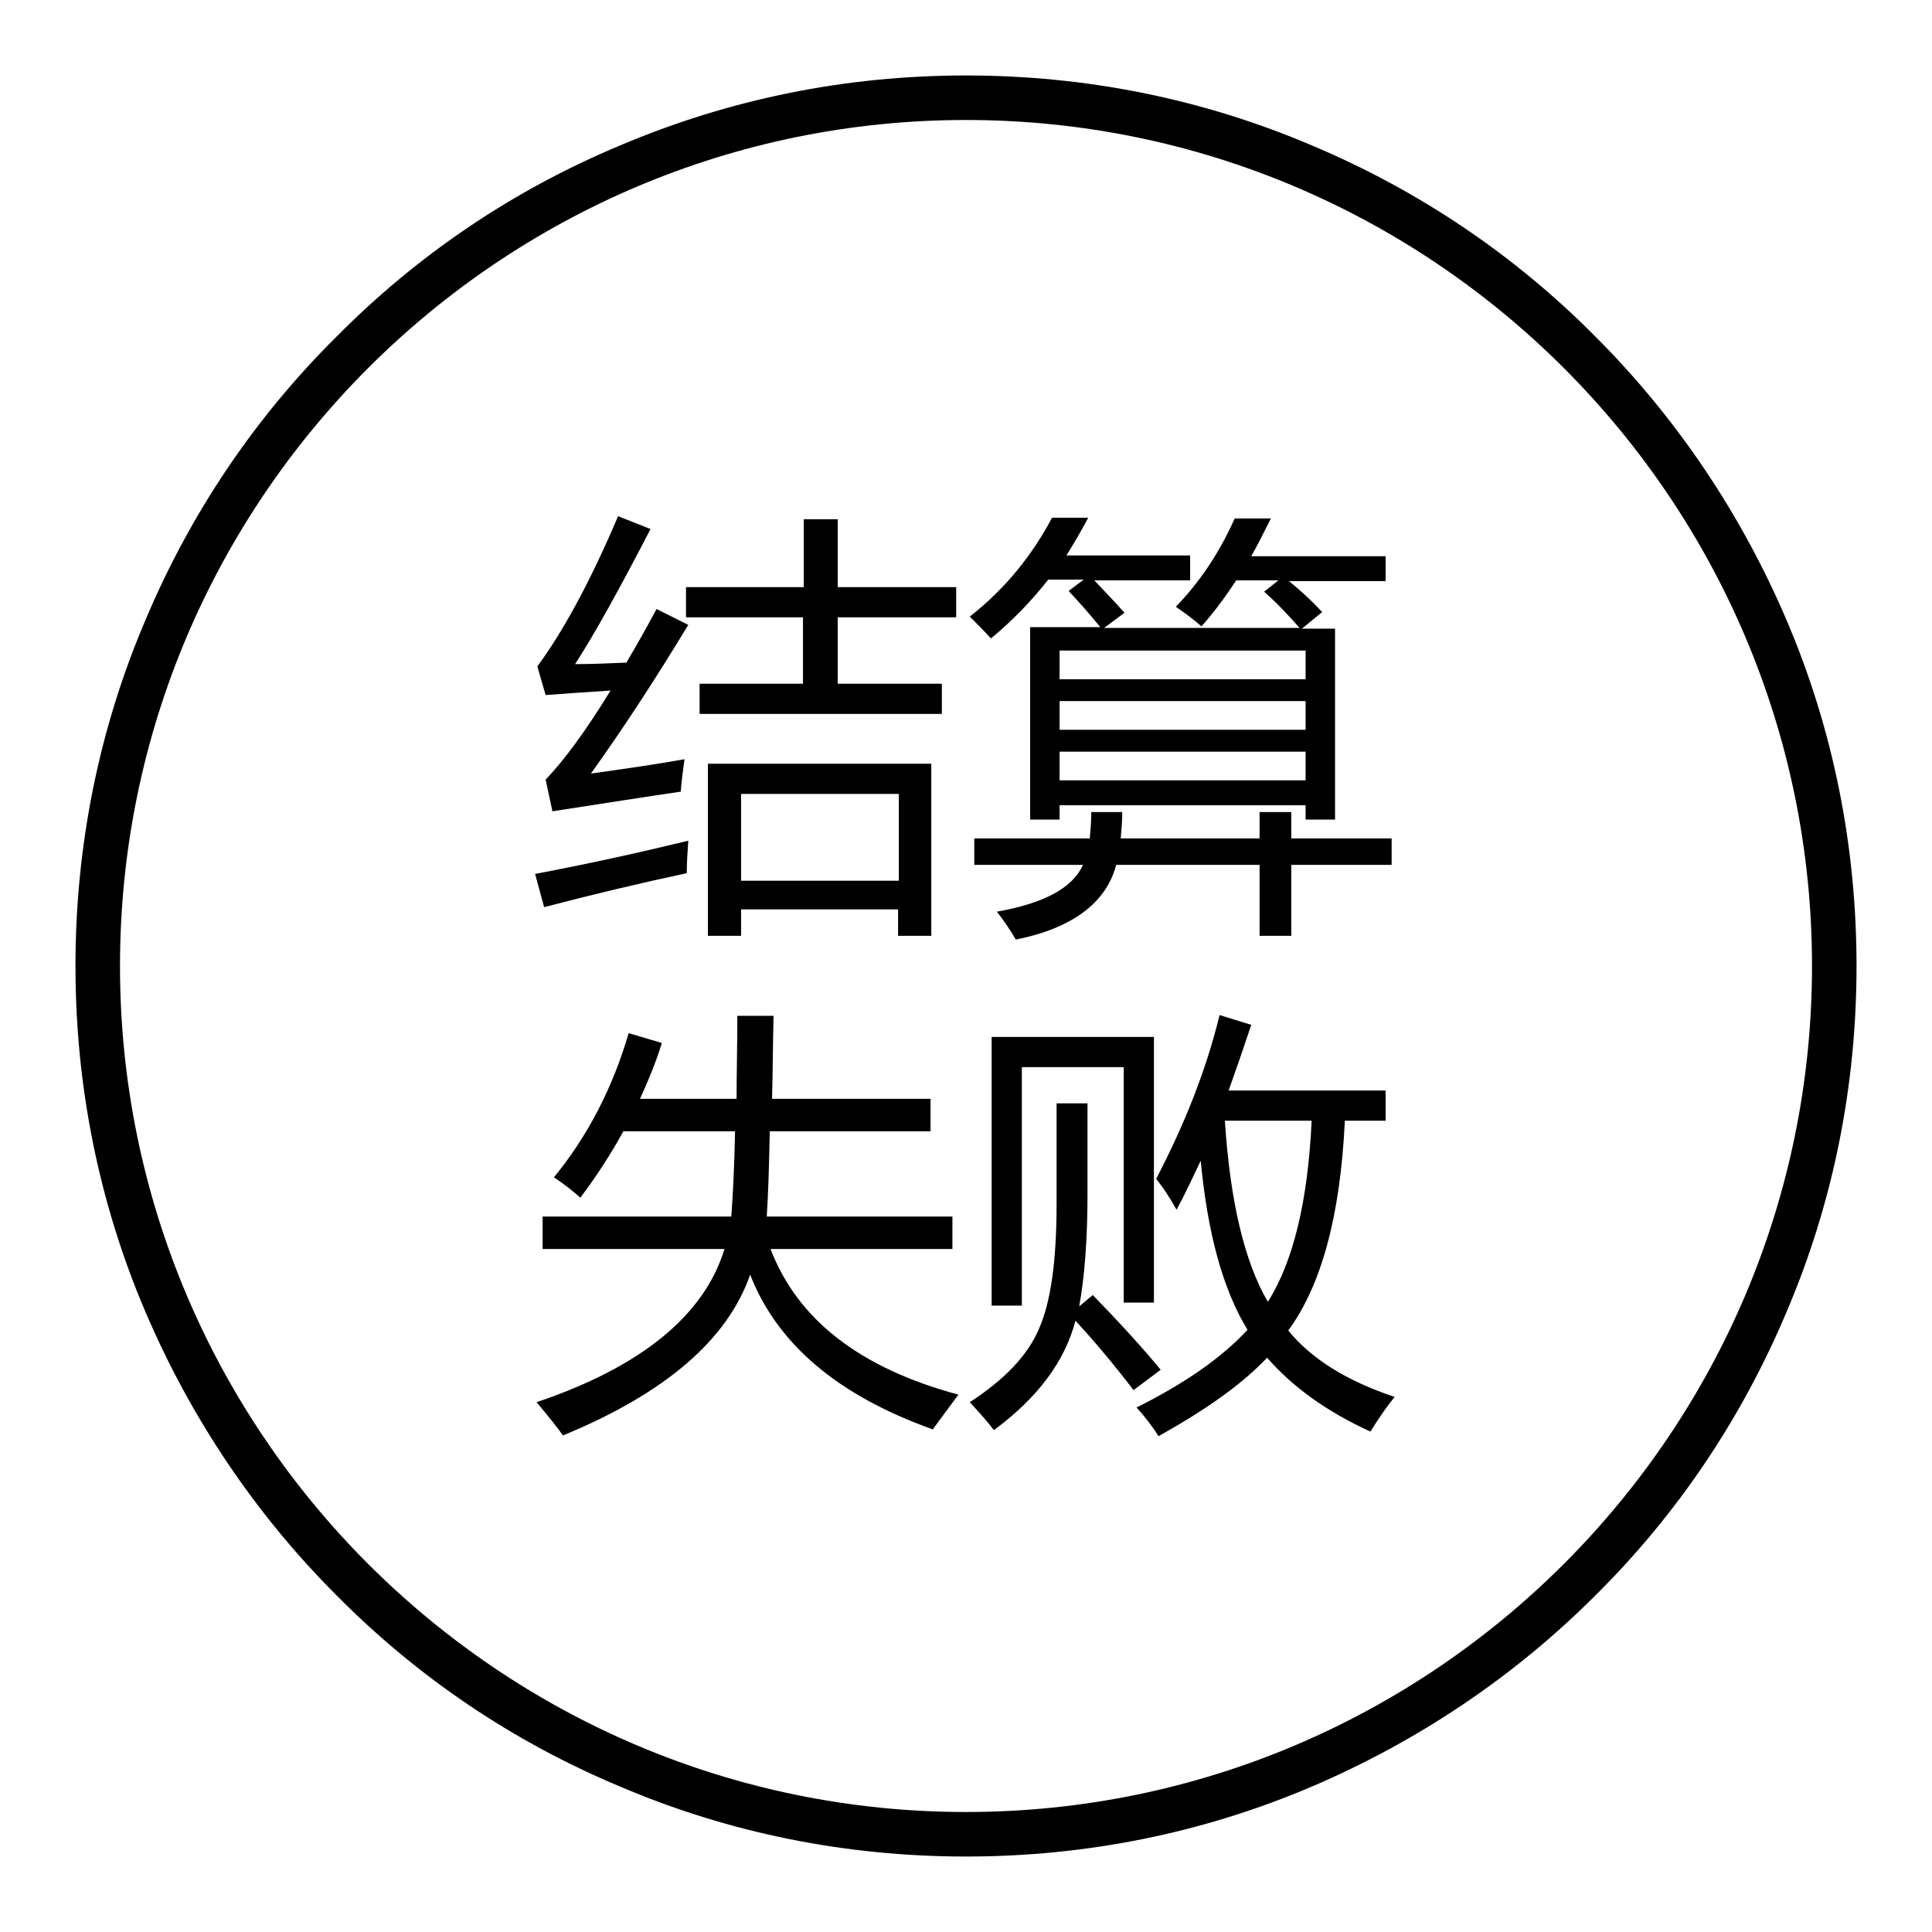 <?xml version="1.0" encoding="utf-8"?>
<!-- Svg Vector Icons : http://www.onlinewebfonts.com/icon -->
<!DOCTYPE svg PUBLIC "-//W3C//DTD SVG 1.1//EN" "http://www.w3.org/Graphics/SVG/1.1/DTD/svg11.dtd">
<svg version="1.1" xmlns="http://www.w3.org/2000/svg" xmlns:xlink="http://www.w3.org/1999/xlink" x="0px" y="0px" viewBox="0 0 256 256" enable-background="new 0 0 256 256" xml:space="preserve">
<g><g><path fill="#000000" d="M128,246c-15.9,0-31.4-3.1-45.9-9.3c-14.1-5.9-26.7-14.4-37.5-25.3c-10.8-10.8-19.3-23.5-25.3-37.5c-6.2-14.5-9.3-30-9.3-45.9s3.1-31.4,9.3-45.9c5.9-14,14.4-26.7,25.3-37.5C55.4,33.7,68,25.2,82.1,19.3c14.6-6.2,30-9.3,45.9-9.3s31.4,3.1,45.9,9.3c14,5.9,26.7,14.4,37.5,25.3c10.8,10.8,19.3,23.5,25.3,37.5c6.2,14.5,9.3,30,9.3,45.9s-3.1,31.4-9.3,45.9c-5.9,14-14.4,26.7-25.3,37.5c-10.8,10.8-23.5,19.3-37.5,25.3C159.4,242.9,143.9,246,128,246z M128,15.9C66.2,15.9,15.9,66.2,15.9,128c0,61.8,50.3,112.1,112.1,112.1c61.8,0,112.1-50.3,112.1-112.1C240.1,66.2,189.8,15.9,128,15.9z"/><path fill="#000000" d="M70.9,115.8c6.9-1.3,13.7-2.8,20.3-4.4c-0.1,1.5-0.2,2.9-0.2,4.3c-6.1,1.3-12.4,2.8-18.9,4.5L70.9,115.8z M78.3,102.5c5-0.7,9.1-1.3,12.4-1.9c-0.2,1.5-0.4,2.9-0.5,4.3c-4.2,0.6-9.8,1.5-17,2.6l-0.9-4.2c2.4-2.5,5.3-6.4,8.6-11.8c-3.2,0.2-6,0.4-8.6,0.6l-1.1-3.8c3.4-4.6,7-11.2,10.7-19.9l4.3,1.7C82.1,78,78.8,84,76.2,88c2.2,0,4.4-0.1,6.8-0.2c1.3-2.2,2.6-4.5,4-7.1l4.2,2.1C86.9,89.9,82.6,96.5,78.3,102.5z M92.7,90.6h13.7v-8.8H90.9v-4h15.6v-9h4.5v9h15.7v4h-15.7v8.8h13.8v4H92.7V90.6z M93.8,101.2h29.6v22.8h-4.4v-3.5H98.2v3.5h-4.4L93.8,101.2L93.8,101.2z M119.1,105.2H98.2v11.5h20.9V105.2z"/><path fill="#000000" d="M136.5,83.1h9.3c-1.4-1.7-2.8-3.3-4.2-4.8l2-1.5h-4.7c-2.2,2.8-4.7,5.4-7.6,7.8c-0.8-0.9-1.8-1.9-2.8-2.9c4.6-3.6,8.2-8,10.9-13.1h4.8c-0.9,1.7-1.9,3.4-2.9,5h16.4v3.3H145c1.3,1.4,2.7,2.8,4,4.3l-2.7,2h25.9c-1.4-1.6-3-3.3-4.7-4.8l1.9-1.5h-5.6c-1.5,2.3-3,4.3-4.6,6.1c-1-0.9-2.1-1.7-3.4-2.6c3.2-3.3,5.8-7.2,7.8-11.7h4.8c-0.9,1.8-1.7,3.4-2.6,5h17.8v3.3h-12.8c1.6,1.3,3.1,2.7,4.4,4.1l-2.7,2.2h4.4v25.3H173v-1.9h-32.6v1.9h-3.9V83.1L136.5,83.1z M129.1,111.1h15.3c0.1-1.1,0.2-2.2,0.2-3.5h4.1c0,1.3-0.1,2.4-0.2,3.5h18.4v-3.5h4.2v3.5h13.3v3.5h-13.3v9.4h-4.2v-9.4h-19c-1.3,5-5.8,8.4-13.3,9.9c-0.7-1.2-1.5-2.4-2.5-3.7c6.2-1.1,10-3.1,11.4-6.2h-14.4L129.1,111.1L129.1,111.1z M173,86.2h-32.6V90H173V86.2z M140.4,96.7H173v-3.8h-32.6V96.7z M140.4,103.4H173v-3.8h-32.6V103.4z"/><path fill="#000000" d="M71.1,185.8c13.9-4.7,22.2-11.5,24.9-20.3H71.9v-4.3h25c0.2-2.6,0.4-6.4,0.5-11.3H82.6c-1.7,3.1-3.6,6-5.7,8.8c-0.9-0.8-2-1.7-3.5-2.7c4.5-5.5,7.8-11.9,9.9-19.1l4.4,1.3c-0.8,2.6-1.8,5-2.9,7.4h12.8c0-3.3,0.1-6.9,0.1-11h4.8c-0.1,4-0.1,7.7-0.2,11h21v4.3H102c-0.1,4.6-0.2,8.3-0.4,11.3h24.6v4.3h-24.1c3.6,9.4,11.9,15.8,24.9,19.3c-1.2,1.6-2.3,3.1-3.4,4.6c-12.6-4.5-20.6-11.3-24.2-20.5c-3,8.6-11.2,15.7-24.8,21.3C73.8,189.1,72.7,187.7,71.1,185.8z"/><path fill="#000000" d="M140.1,146.2h4v12c0,6.1-0.4,11.1-1.1,14.9l1.8-1.5c3.6,3.7,6.6,7,9,9.9l-3.6,2.7c-2.6-3.4-5.2-6.5-7.7-9.2c-1.4,5.4-5,10.2-10.8,14.5c-0.9-1.2-2-2.4-3.2-3.7c4.6-3,7.7-6.2,9.2-9.8c1.5-3.4,2.3-8.8,2.3-16.3V146.2L140.1,146.2z M131.3,137.4h21.6v35.2h-4v-31.2h-13.5V173h-4V137.4L131.3,137.4z M153.2,156.2c3.7-7.1,6.6-14.3,8.4-21.7l4.2,1.3c-1,3-2,5.9-3,8.7h20.8v4h-5.4c-0.6,12.6-3.1,21.8-7.5,27.8c3.1,3.8,7.8,6.7,14.1,8.8c-0.9,1.1-2,2.6-3.2,4.6c-5.9-2.7-10.4-6-13.7-9.8c-3.3,3.5-8.1,6.9-14.4,10.4c-0.8-1.3-1.8-2.6-2.9-3.8c6.4-3.2,11.3-6.6,14.7-10.3c-3.3-5.4-5.3-12.9-6.2-22.4c-1.1,2.3-2.1,4.5-3.2,6.5C154.9,158.5,154,157.2,153.2,156.2z M168,172.5c3.4-5.4,5.3-13.4,5.8-24h-11.5C163,159.2,164.9,167.2,168,172.5z"/></g></g>
</svg>